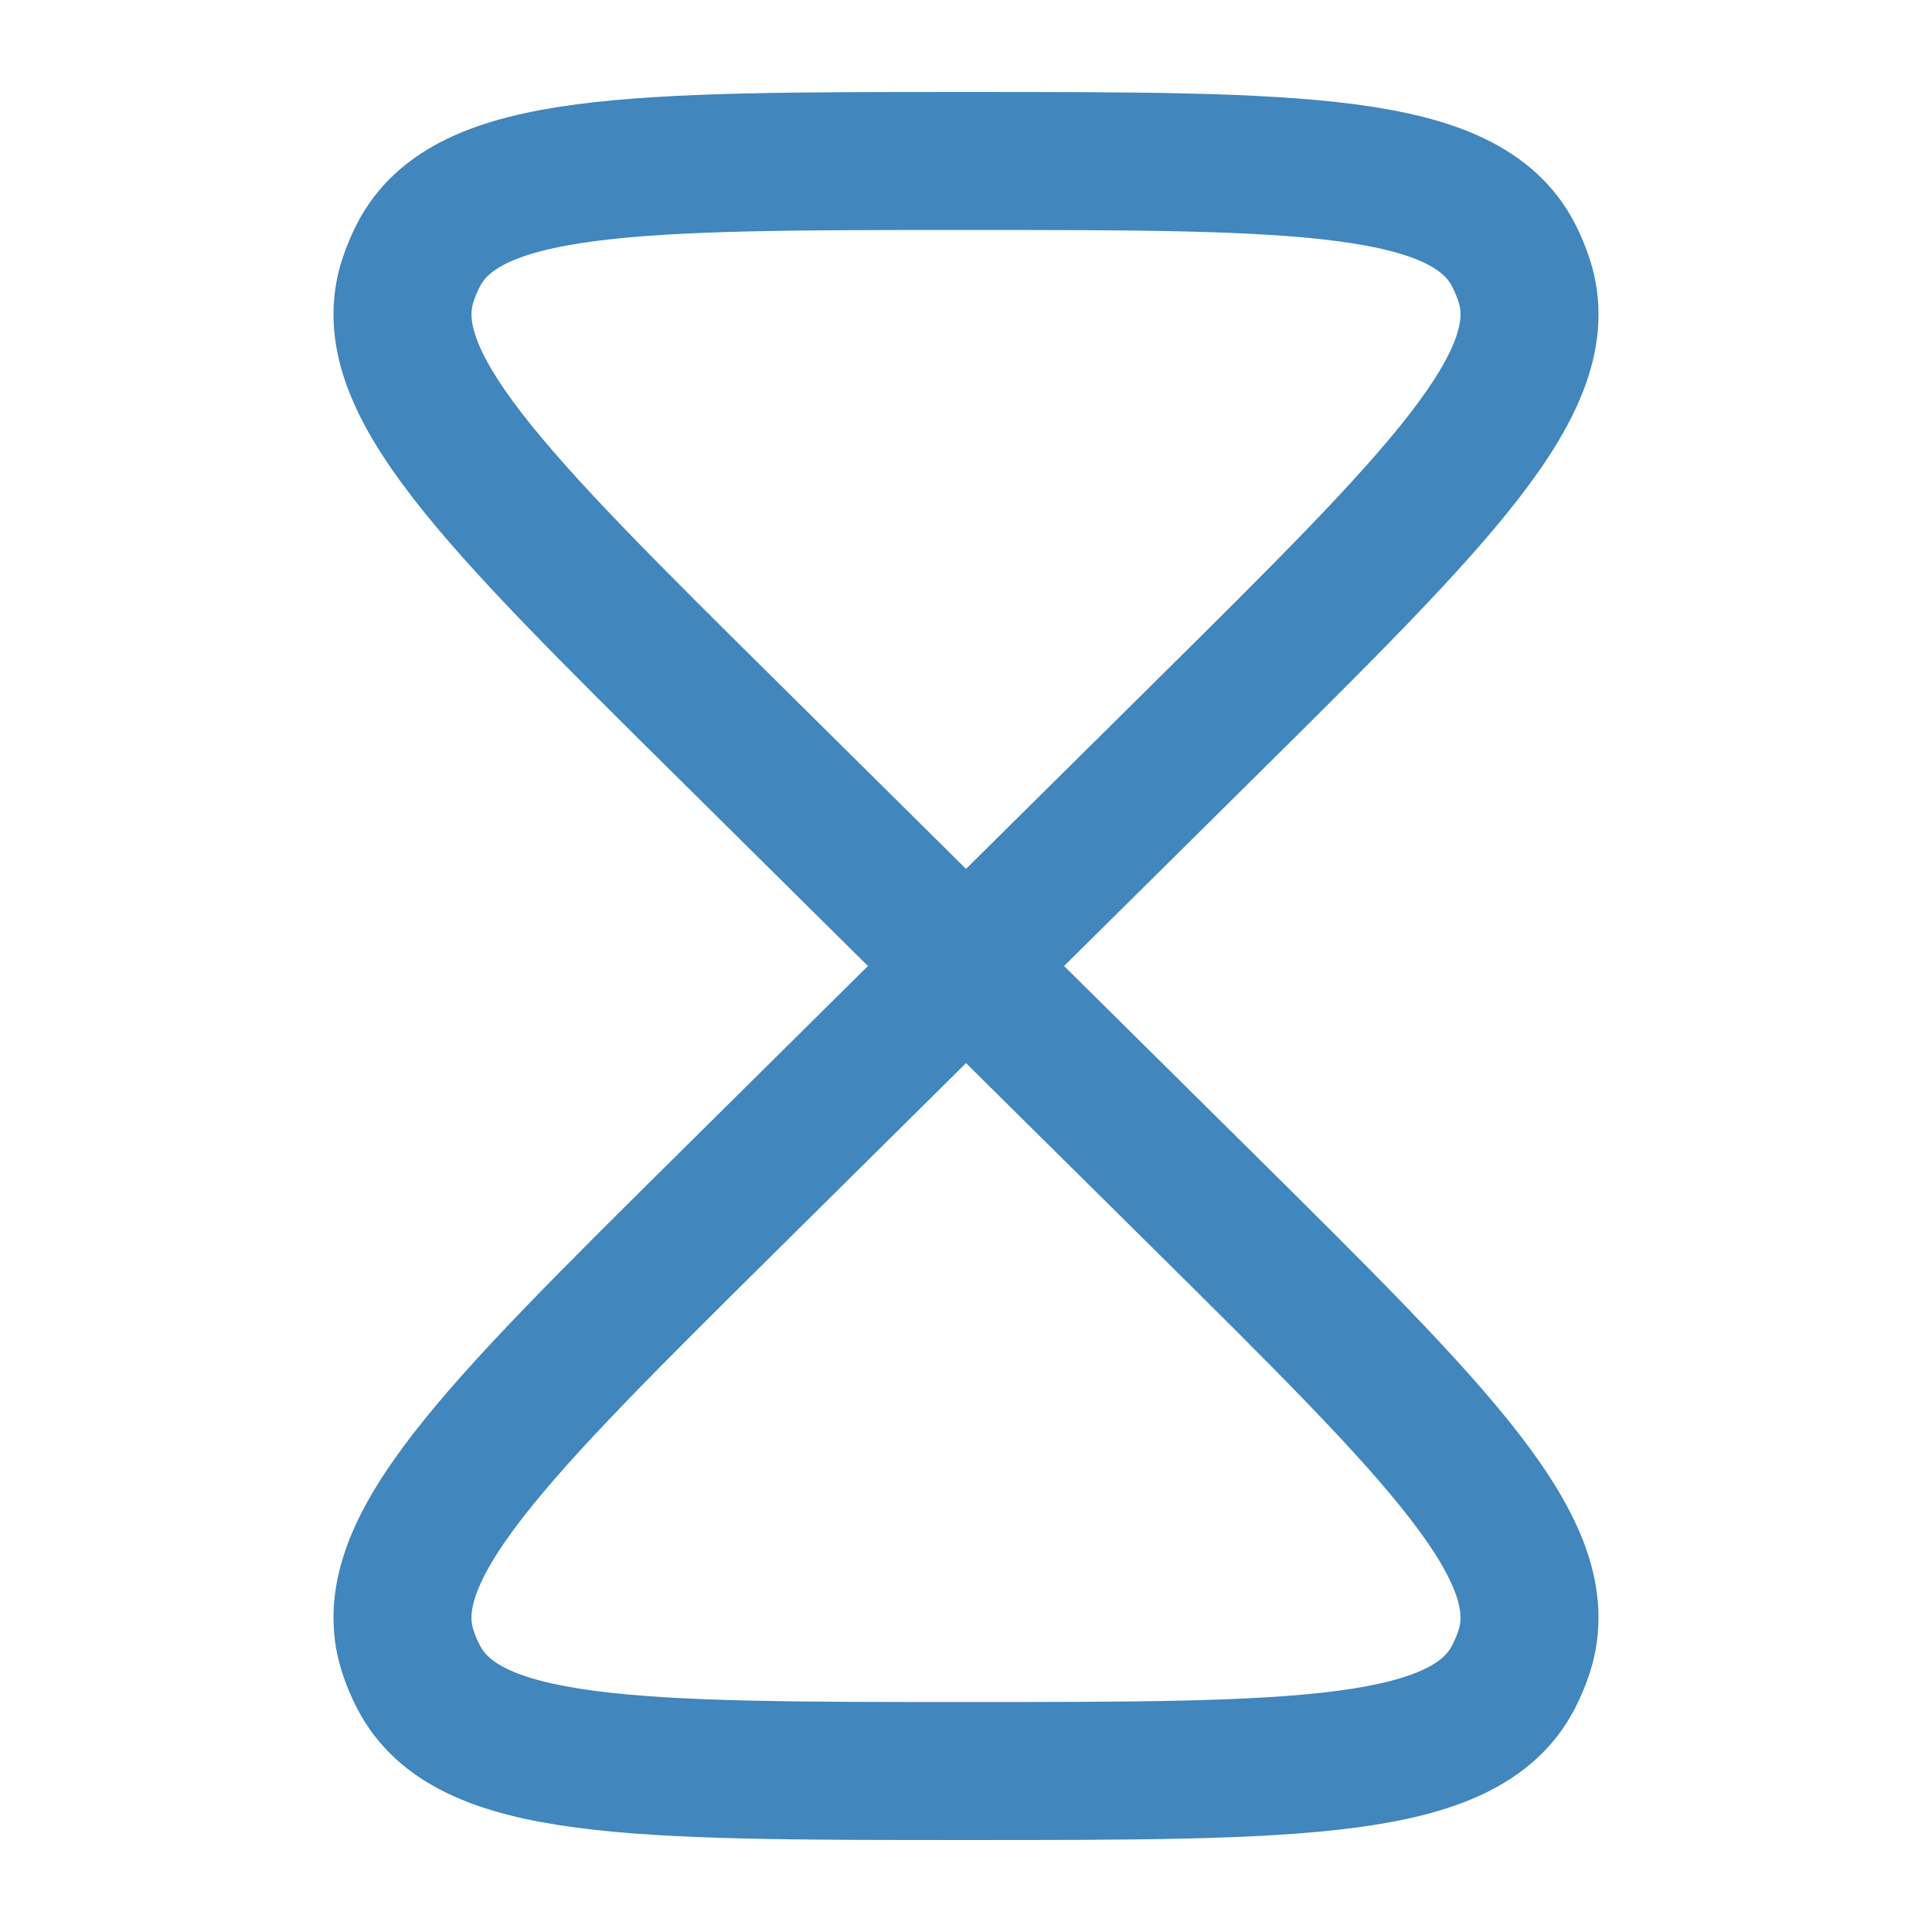 <svg width="28" height="28" viewBox="0 0 28 28" fill="none" xmlns="http://www.w3.org/2000/svg">
<path d="M14 14L10.55 17.417C7.14 20.794 5.435 22.482 5.912 23.938C5.953 24.064 6.004 24.185 6.065 24.302C6.767 25.667 9.178 25.667 14 25.667C18.822 25.667 21.233 25.667 21.936 24.302C21.996 24.185 22.047 24.064 22.088 23.938C22.565 22.482 20.86 20.794 17.451 17.417L14 14ZM14 14L17.451 10.583C20.86 7.207 22.565 5.518 22.088 4.062C22.047 3.937 21.996 3.815 21.936 3.697C21.233 2.333 18.822 2.333 14 2.333C9.178 2.333 6.767 2.333 6.065 3.697C6.004 3.815 5.953 3.937 5.912 4.062C5.435 5.518 7.14 7.207 10.55 10.583L14 14Z" stroke="#4186BD" stroke-width="2"/>
</svg>
